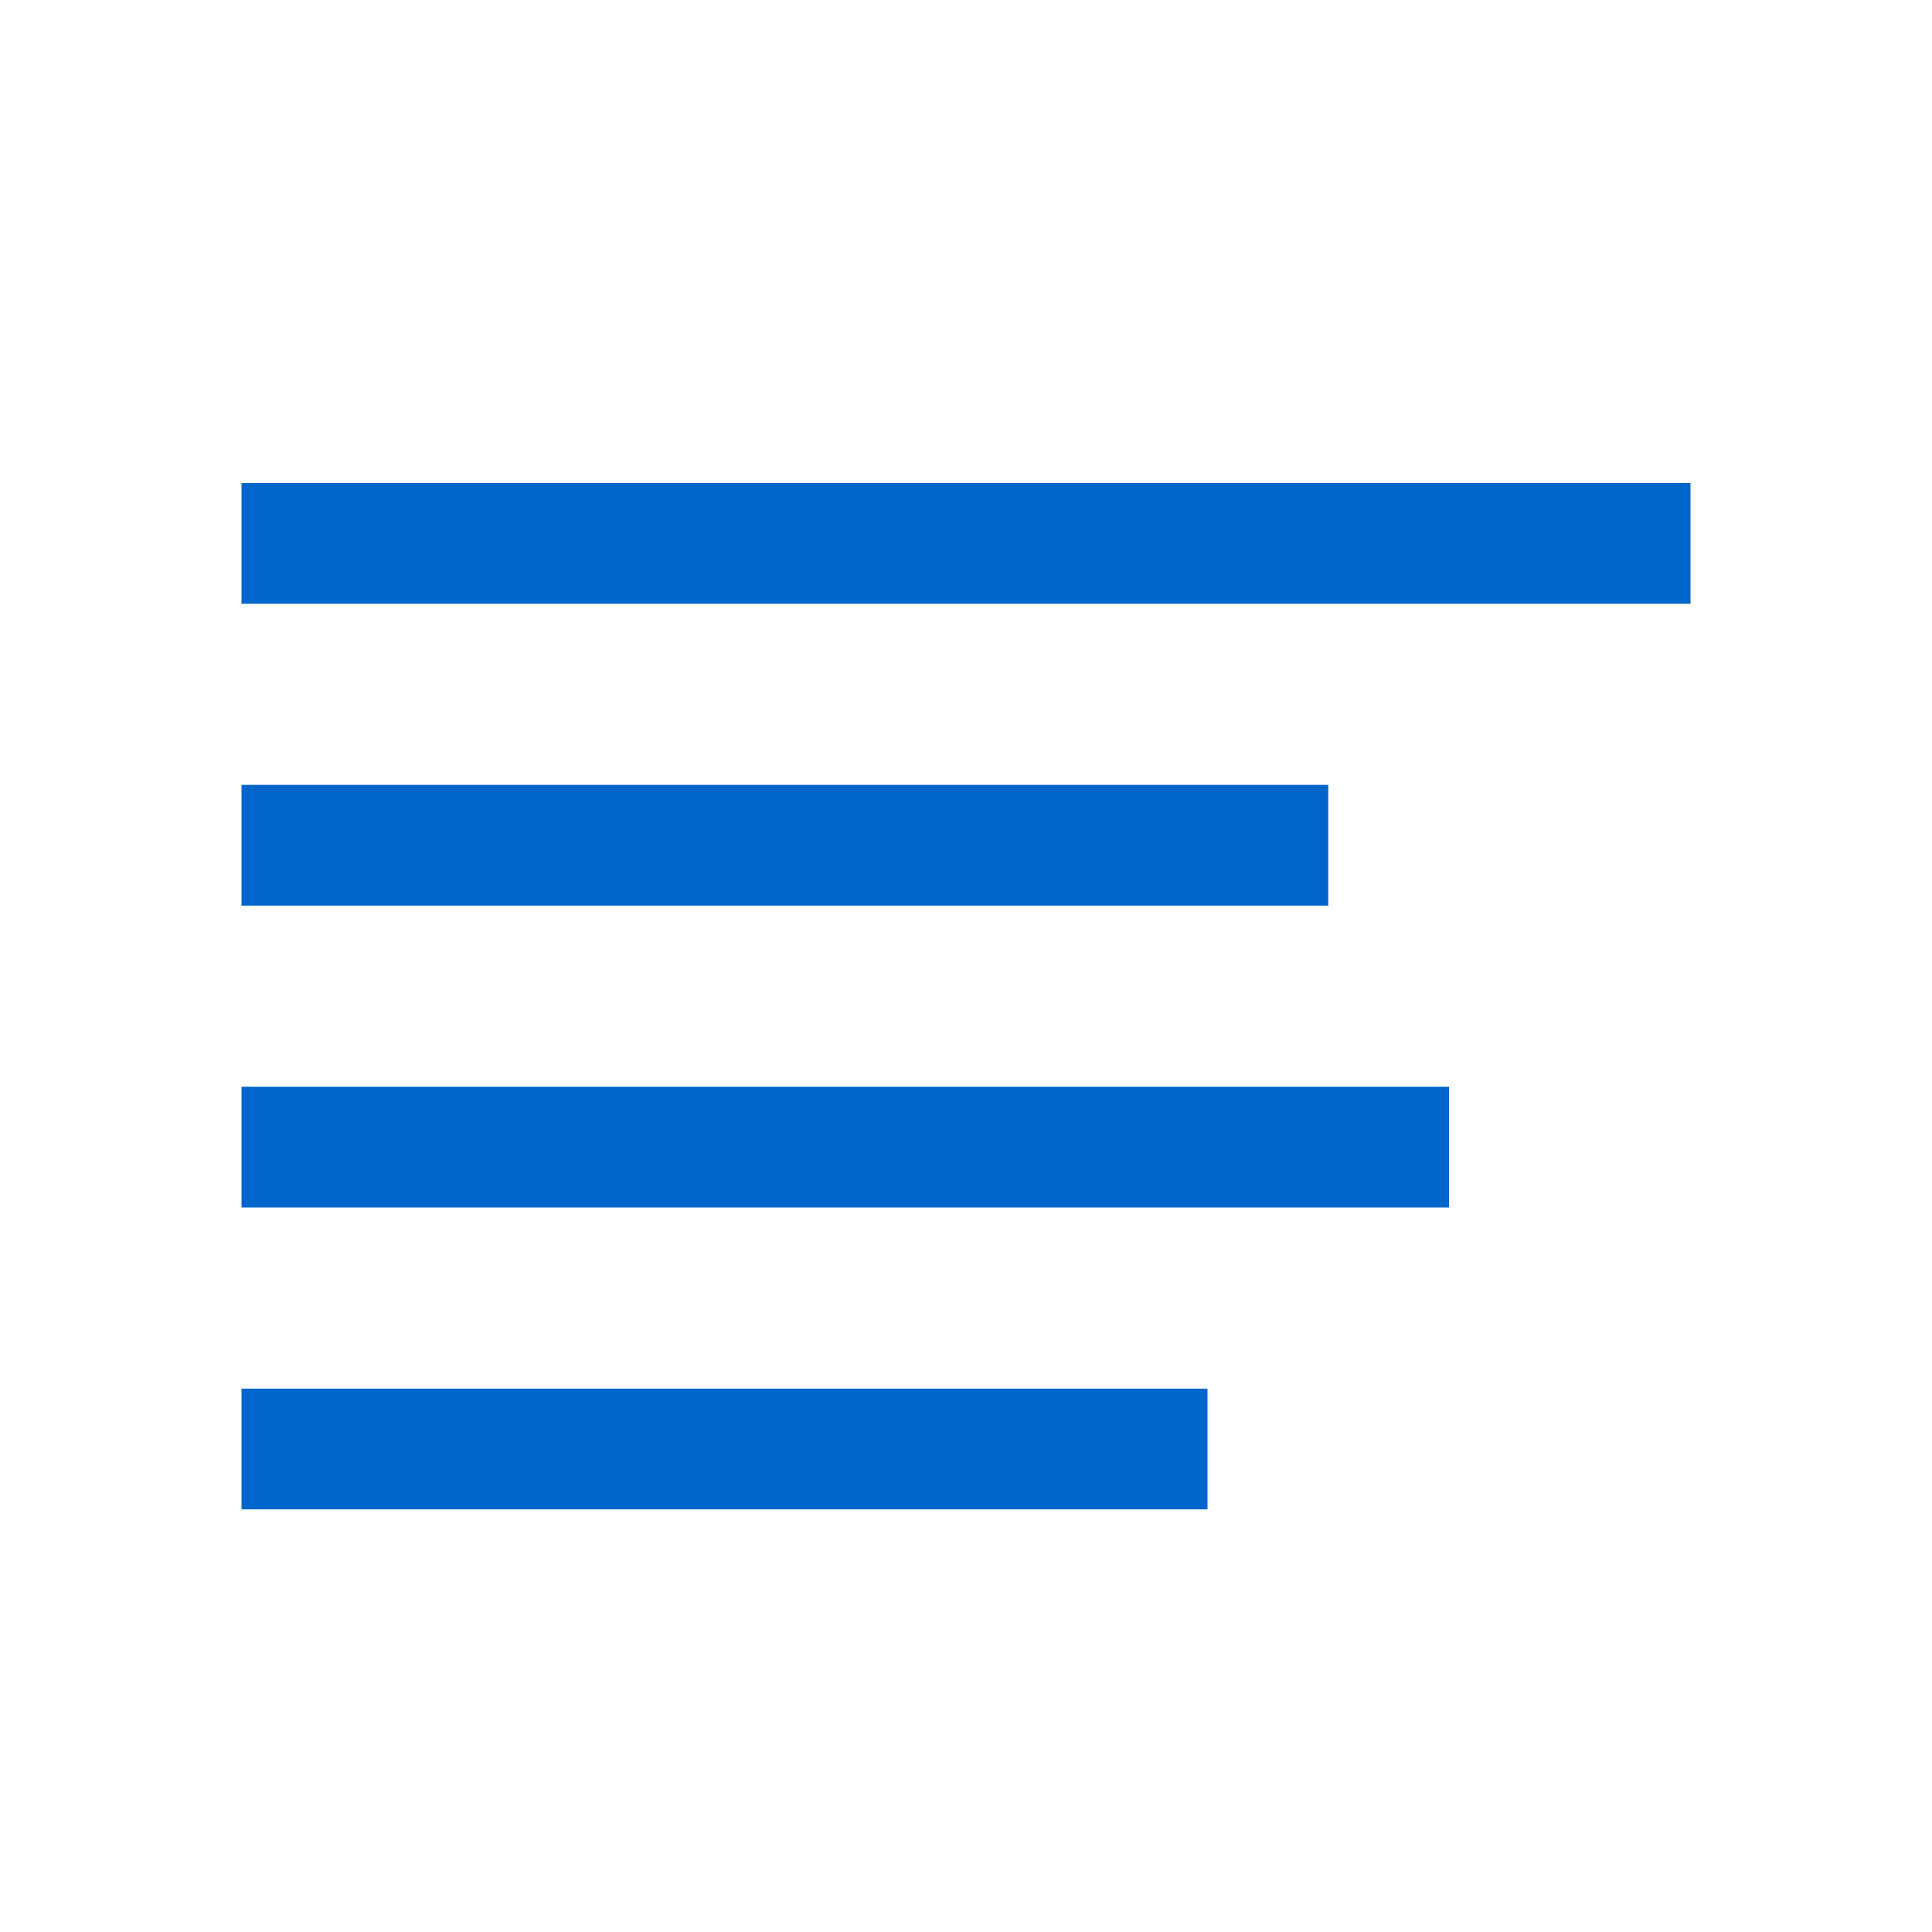 <svg width="32" height="32" viewBox="0 0 32 32" fill="none" xmlns="http://www.w3.org/2000/svg">
  <rect x="4" y="8" width="24" height="2" fill="#0066cc"/>
  <rect x="4" y="13" width="18" height="2" fill="#0066cc"/>
  <rect x="4" y="18" width="20" height="2" fill="#0066cc"/>
  <rect x="4" y="23" width="16" height="2" fill="#0066cc"/>
</svg>
